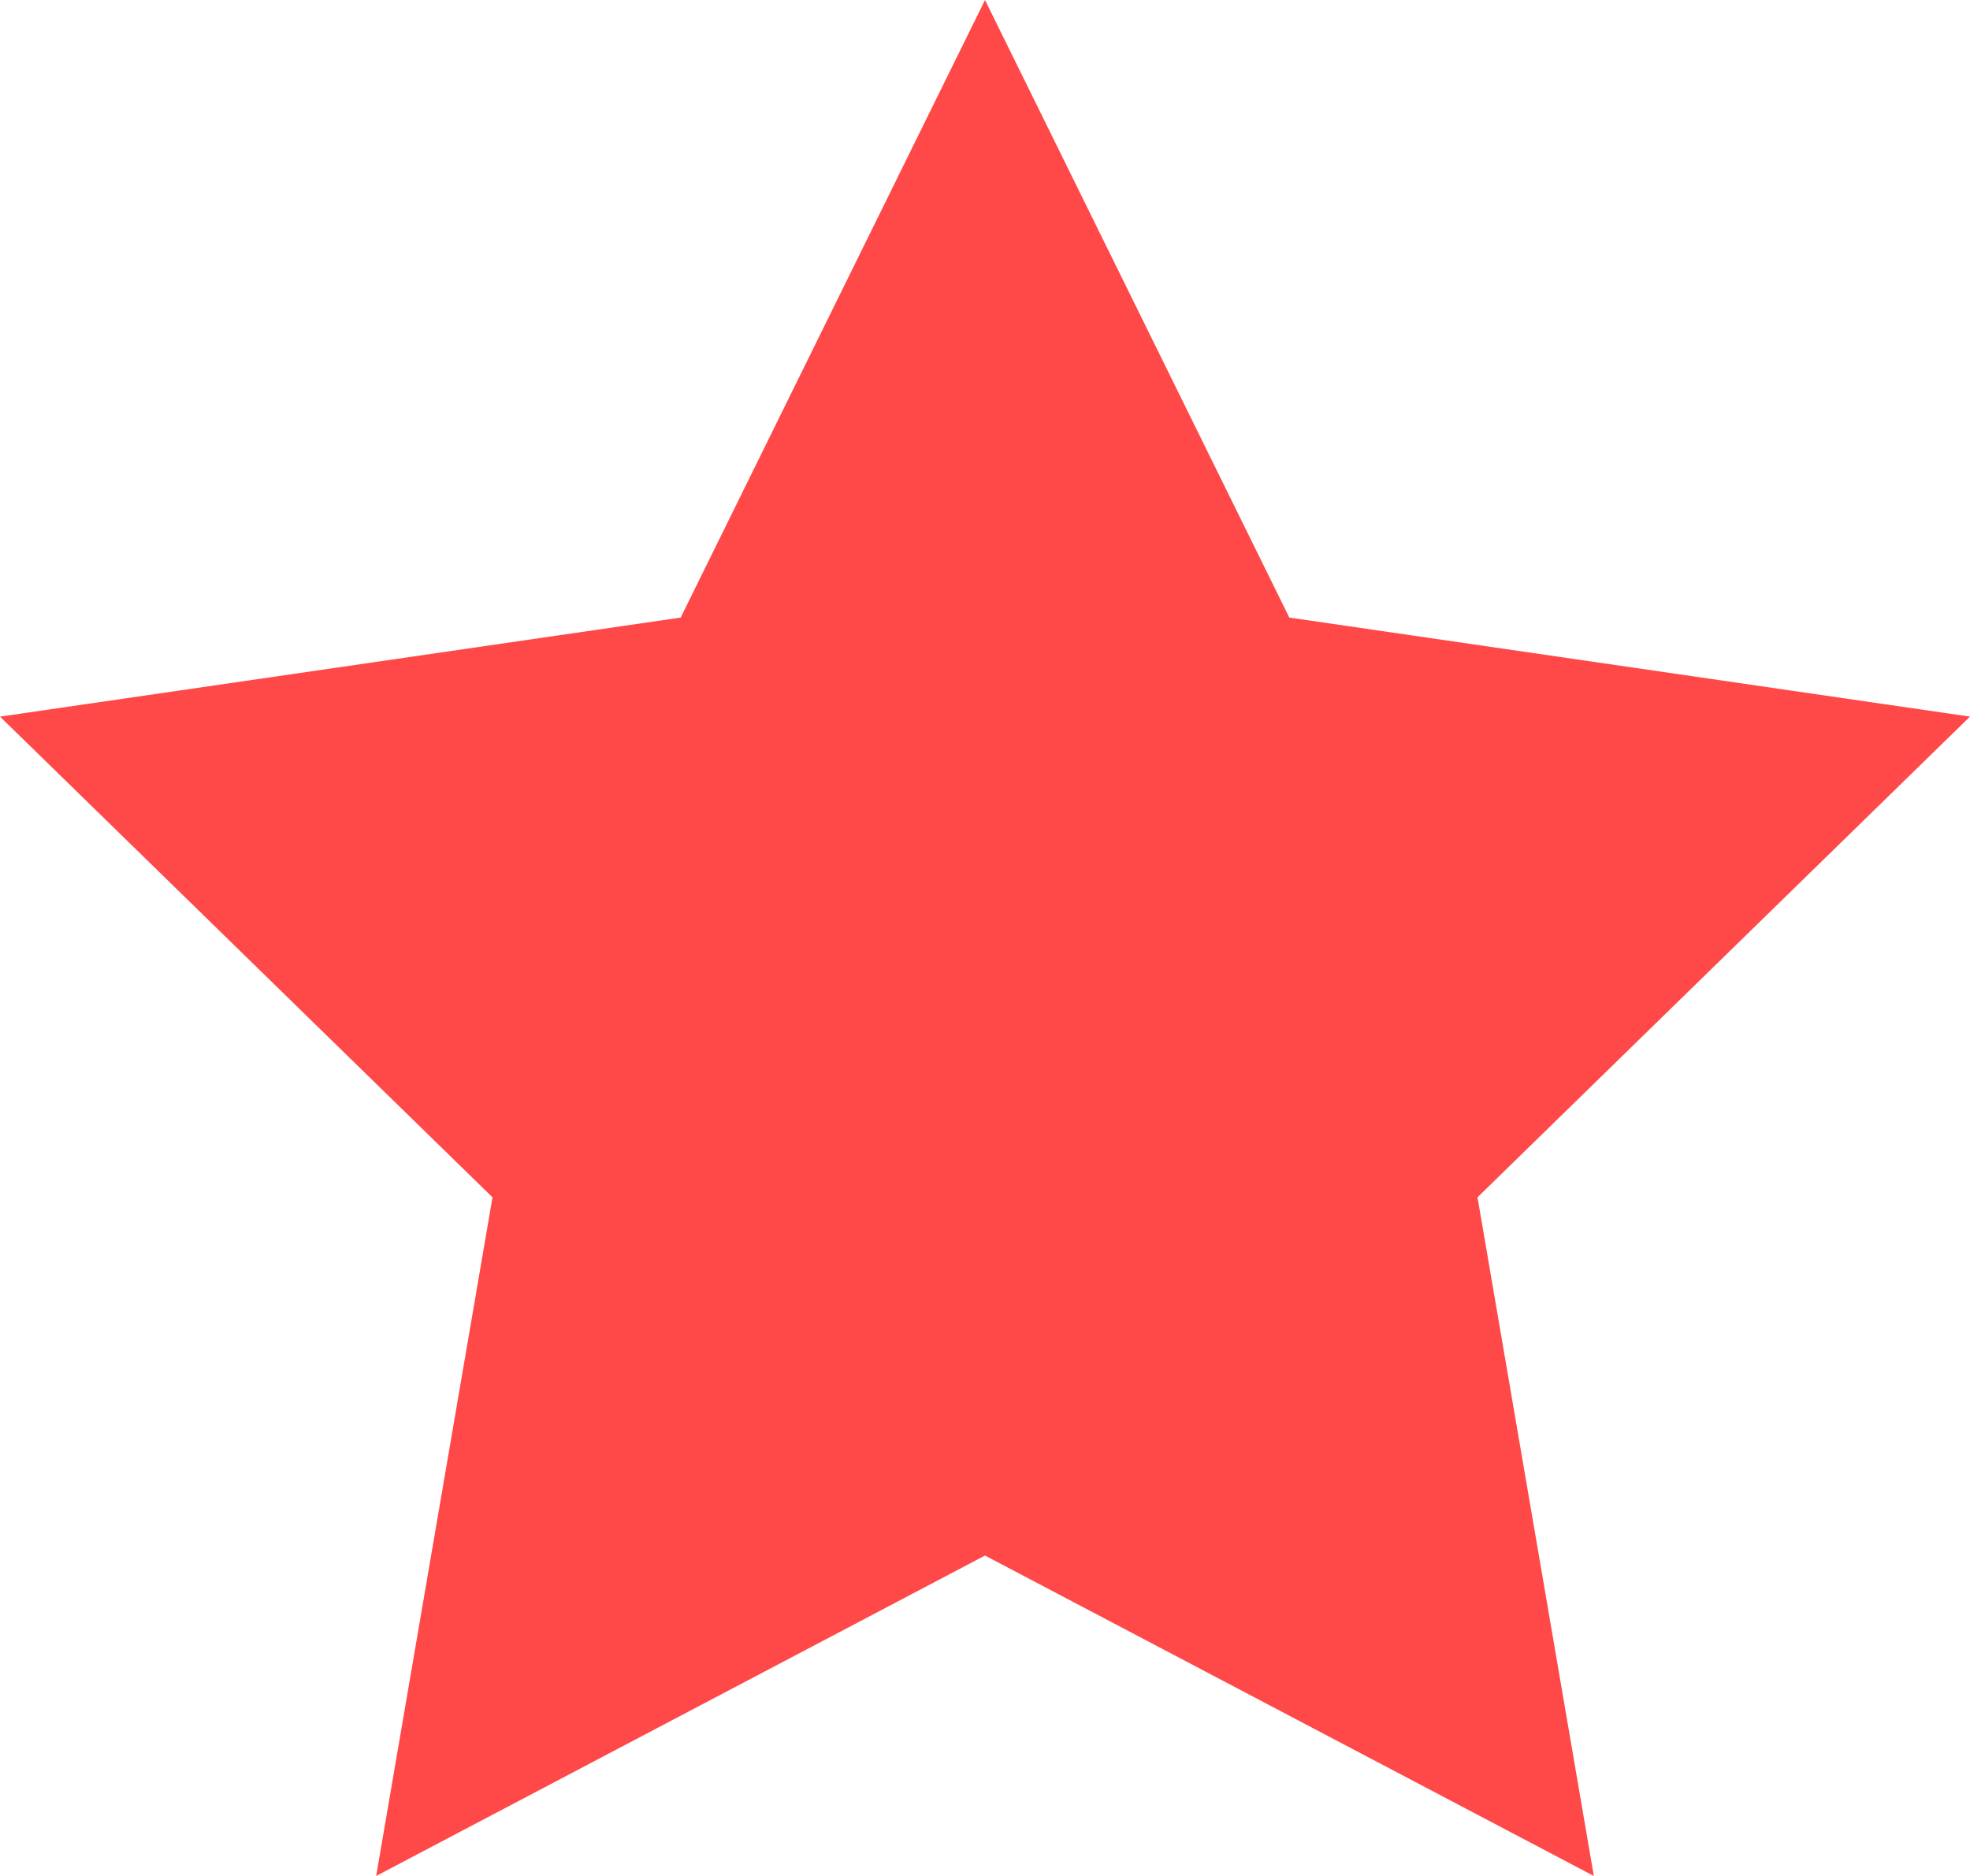 <svg width="21" height="20" viewBox="0 0 21 20" fill="none" xmlns="http://www.w3.org/2000/svg">
<path d="M10.5 0L13.744 6.584L21 7.64L15.75 12.765L16.99 20L10.5 16.584L4.01 20L5.25 12.765L0 7.64L7.256 6.584L10.5 0Z" fill="#FF4949"/>
</svg>